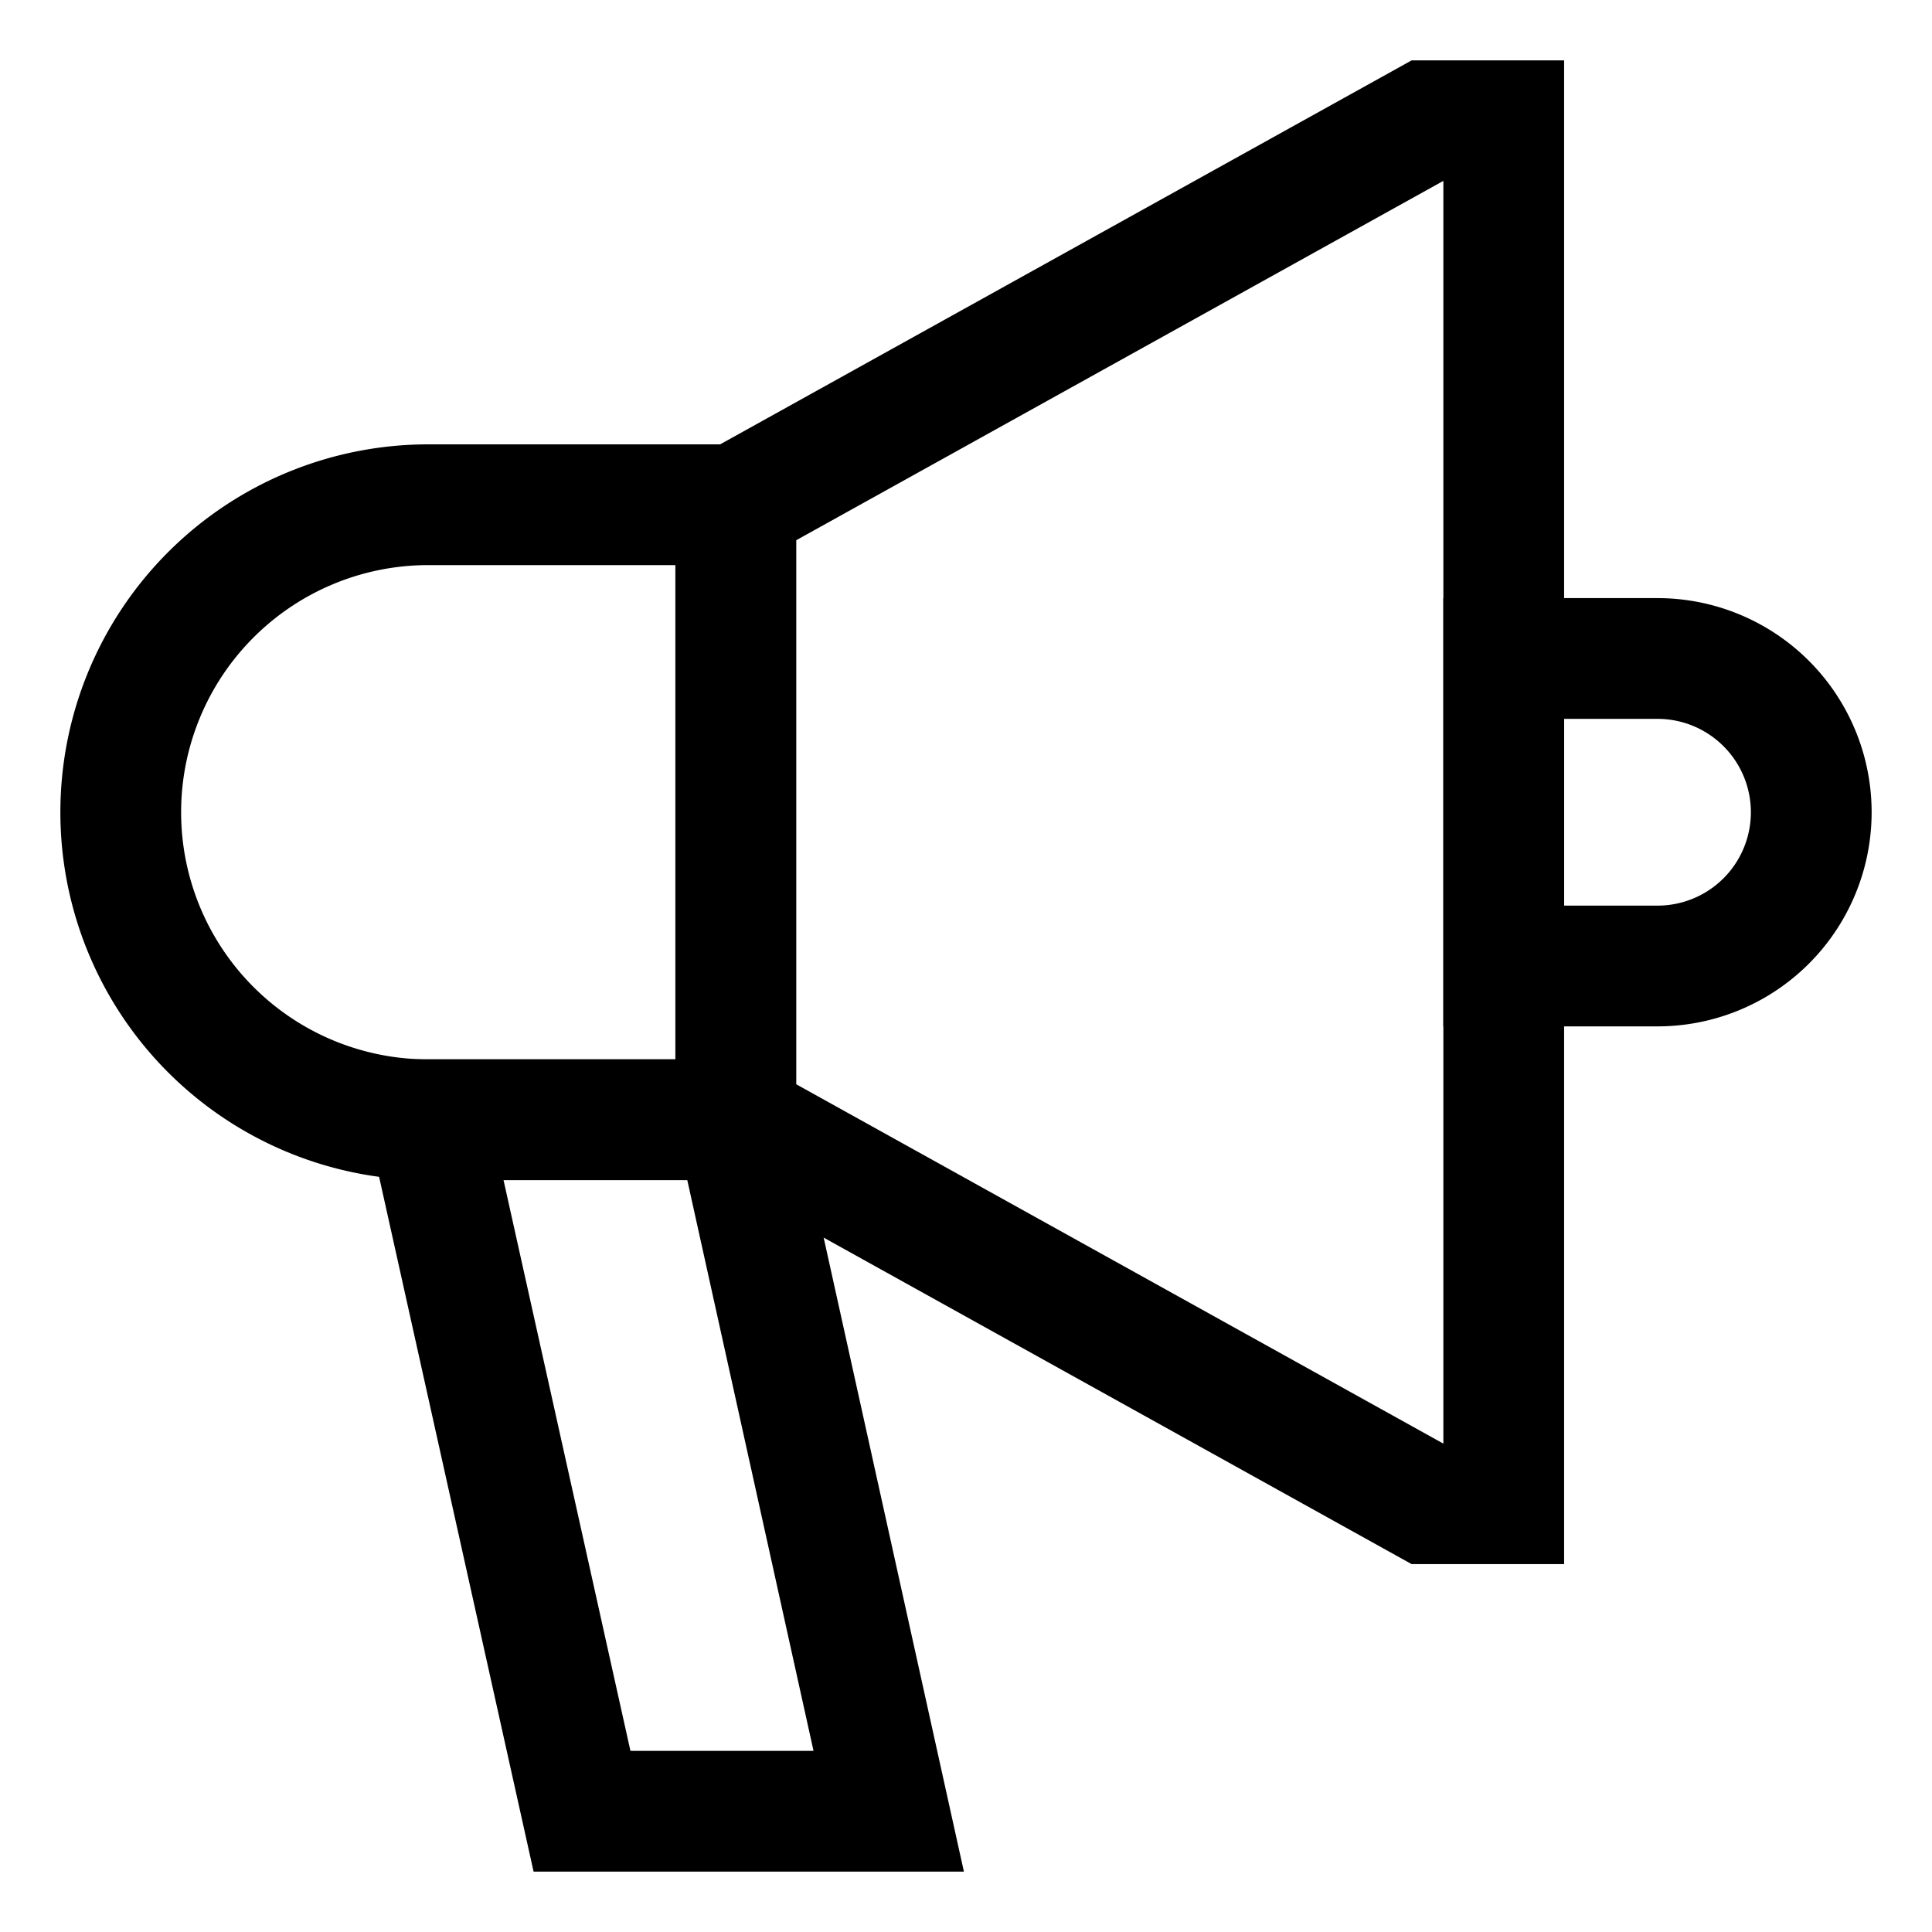 <svg id="Layer_1" data-name="Layer 1" xmlns="http://www.w3.org/2000/svg" viewBox="0 0 24 24" stroke-width="1.5" width="24" height="24" color="#000000"><defs><style>.cls-6376396cc3a86d32eae6f0f0-1{fill:none;stroke:currentColor;stroke-miterlimit:10;}</style></defs><polygon class="cls-6376396cc3a86d32eae6f0f0-1" points="18.68 18.68 17.73 18.68 9.14 13.91 9.14 6.27 17.73 1.5 18.68 1.5 18.68 18.68"></polygon><path class="cls-6376396cc3a86d32eae6f0f0-1" d="M5.32,6.27H9.14a0,0,0,0,1,0,0v7.64a0,0,0,0,1,0,0H5.32A3.82,3.82,0,0,1,1.5,10.09v0A3.82,3.82,0,0,1,5.32,6.27Z"></path><polygon class="cls-6376396cc3a86d32eae6f0f0-1" points="5.32 13.91 9.14 13.91 11.04 22.5 7.23 22.5 5.32 13.91"></polygon><path class="cls-6376396cc3a86d32eae6f0f0-1" d="M18.68,8.18h1.91a1.91,1.91,0,0,1,1.91,1.91v0A1.91,1.91,0,0,1,20.59,12H18.68a0,0,0,0,1,0,0V8.18A0,0,0,0,1,18.68,8.18Z"></path></svg>